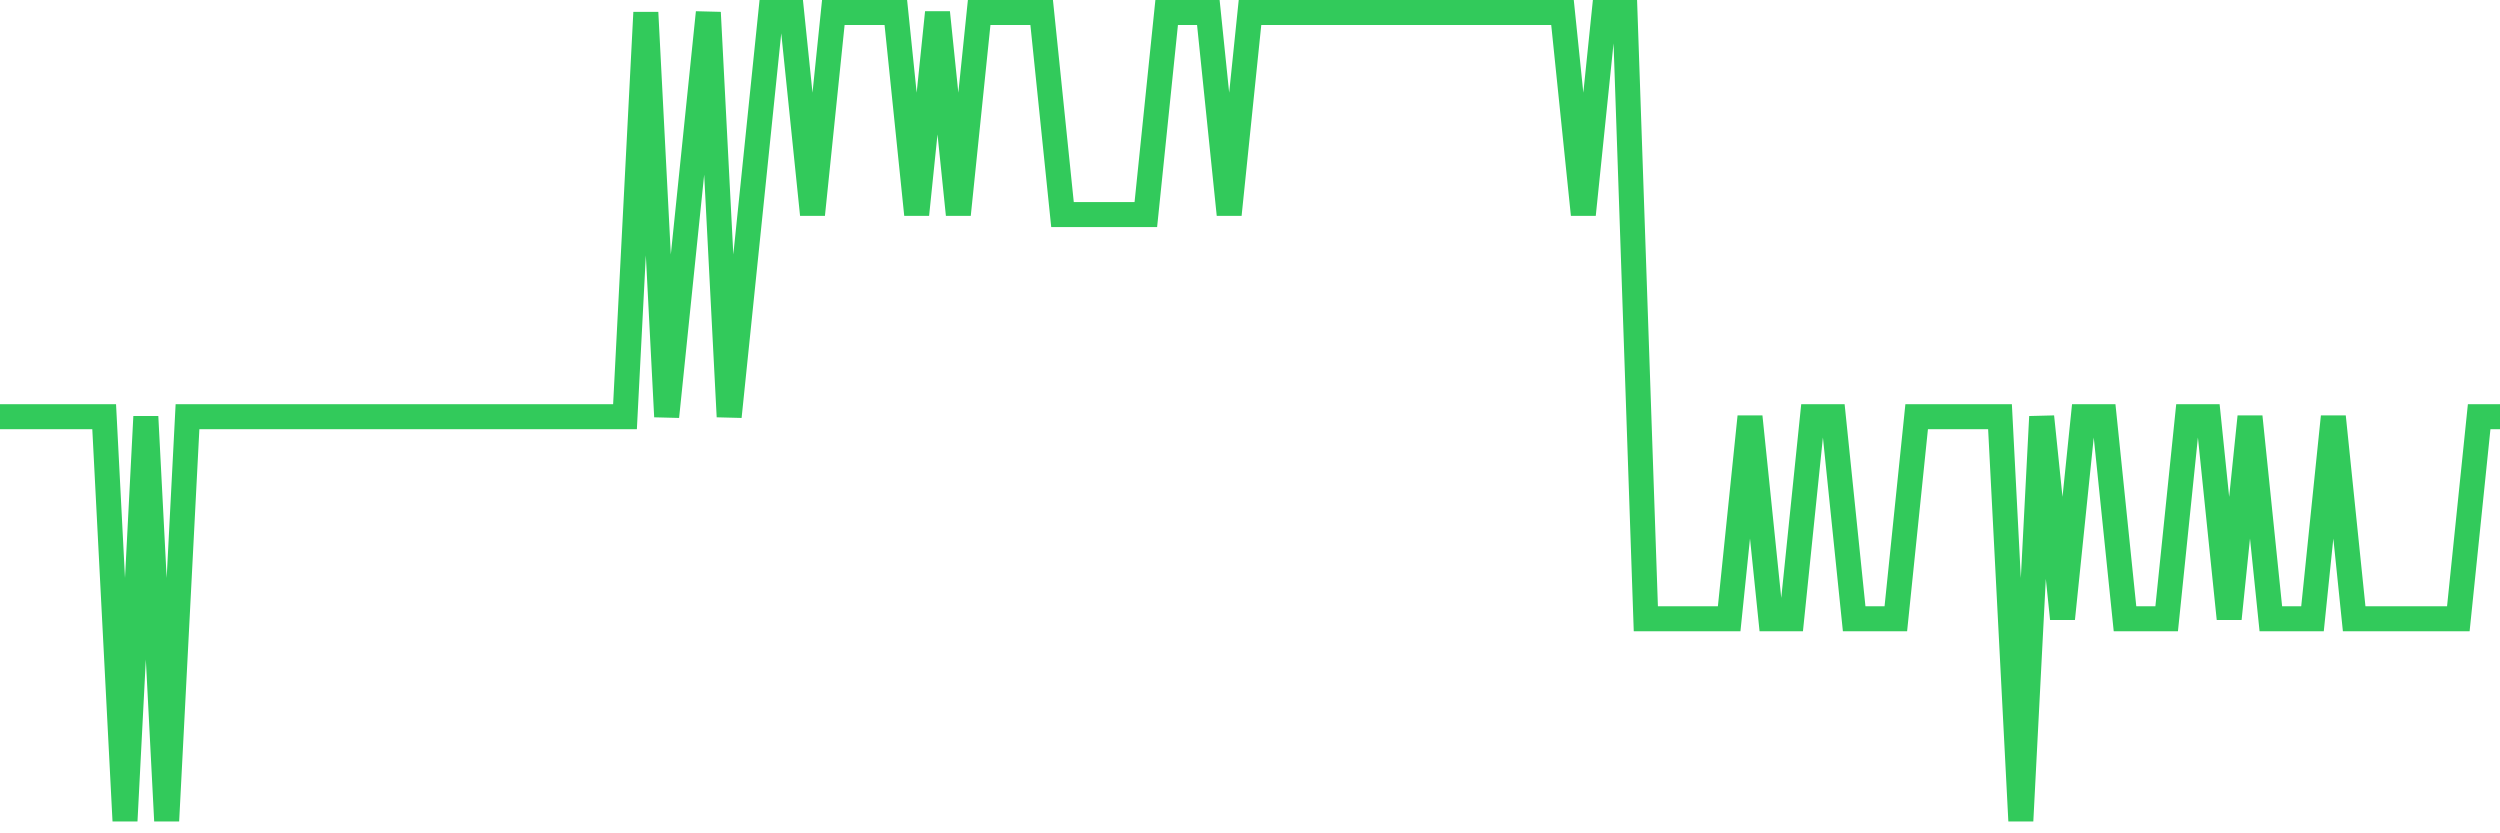<svg
  xmlns="http://www.w3.org/2000/svg"
  xmlns:xlink="http://www.w3.org/1999/xlink"
  width="120"
  height="40"
  viewBox="0 0 120 40"
  preserveAspectRatio="none"
>
  <polyline
    points="0,20 1,20 2,20 3,20 4,20 5,20 6,39.4 7,20 8,39.4 9,20 10,20 11,20 12,20 13,20 14,20 15,20 16,20 17,20 18,20 19,20 20,20 21,20 22,20 23,20 24,20 25,20 26,20 27,20 28,20 29,20 30,20 31,0.6 32,20 33,10.3 34,0.6 35,20 36,10.3 37,0.6 38,0.6 39,10.3 40,0.6 41,0.6 42,0.6 43,0.6 44,10.3 45,0.6 46,10.3 47,0.6 48,0.6 49,0.6 50,0.6 51,10.3 52,10.3 53,10.3 54,10.3 55,10.3 56,0.6 57,0.6 58,0.6 59,10.3 60,0.6 61,0.6 62,0.6 63,0.6 64,0.6 65,0.6 66,0.6 67,0.6 68,0.6 69,0.6 70,0.6 71,0.6 72,0.6 73,0.6 74,0.6 75,0.6 76,10.3 77,0.6 78,0.6 79,29.7 80,29.7 81,29.7 82,29.7 83,29.7 84,20 85,29.7 86,29.7 87,20 88,20 89,29.7 90,29.7 91,29.7 92,20 93,20 94,20 95,20 96,20 97,39.4 98,20 99,29.7 100,20 101,20 102,29.7 103,29.7 104,29.7 105,20 106,20 107,29.7 108,20 109,29.7 110,29.7 111,29.7 112,20 113,29.7 114,29.7 115,29.7 116,29.7 117,29.7 118,29.7 119,20 120,20"
    fill="none"
    stroke="#32ca5b"
    stroke-width="1.2"
  >
  </polyline>
</svg>